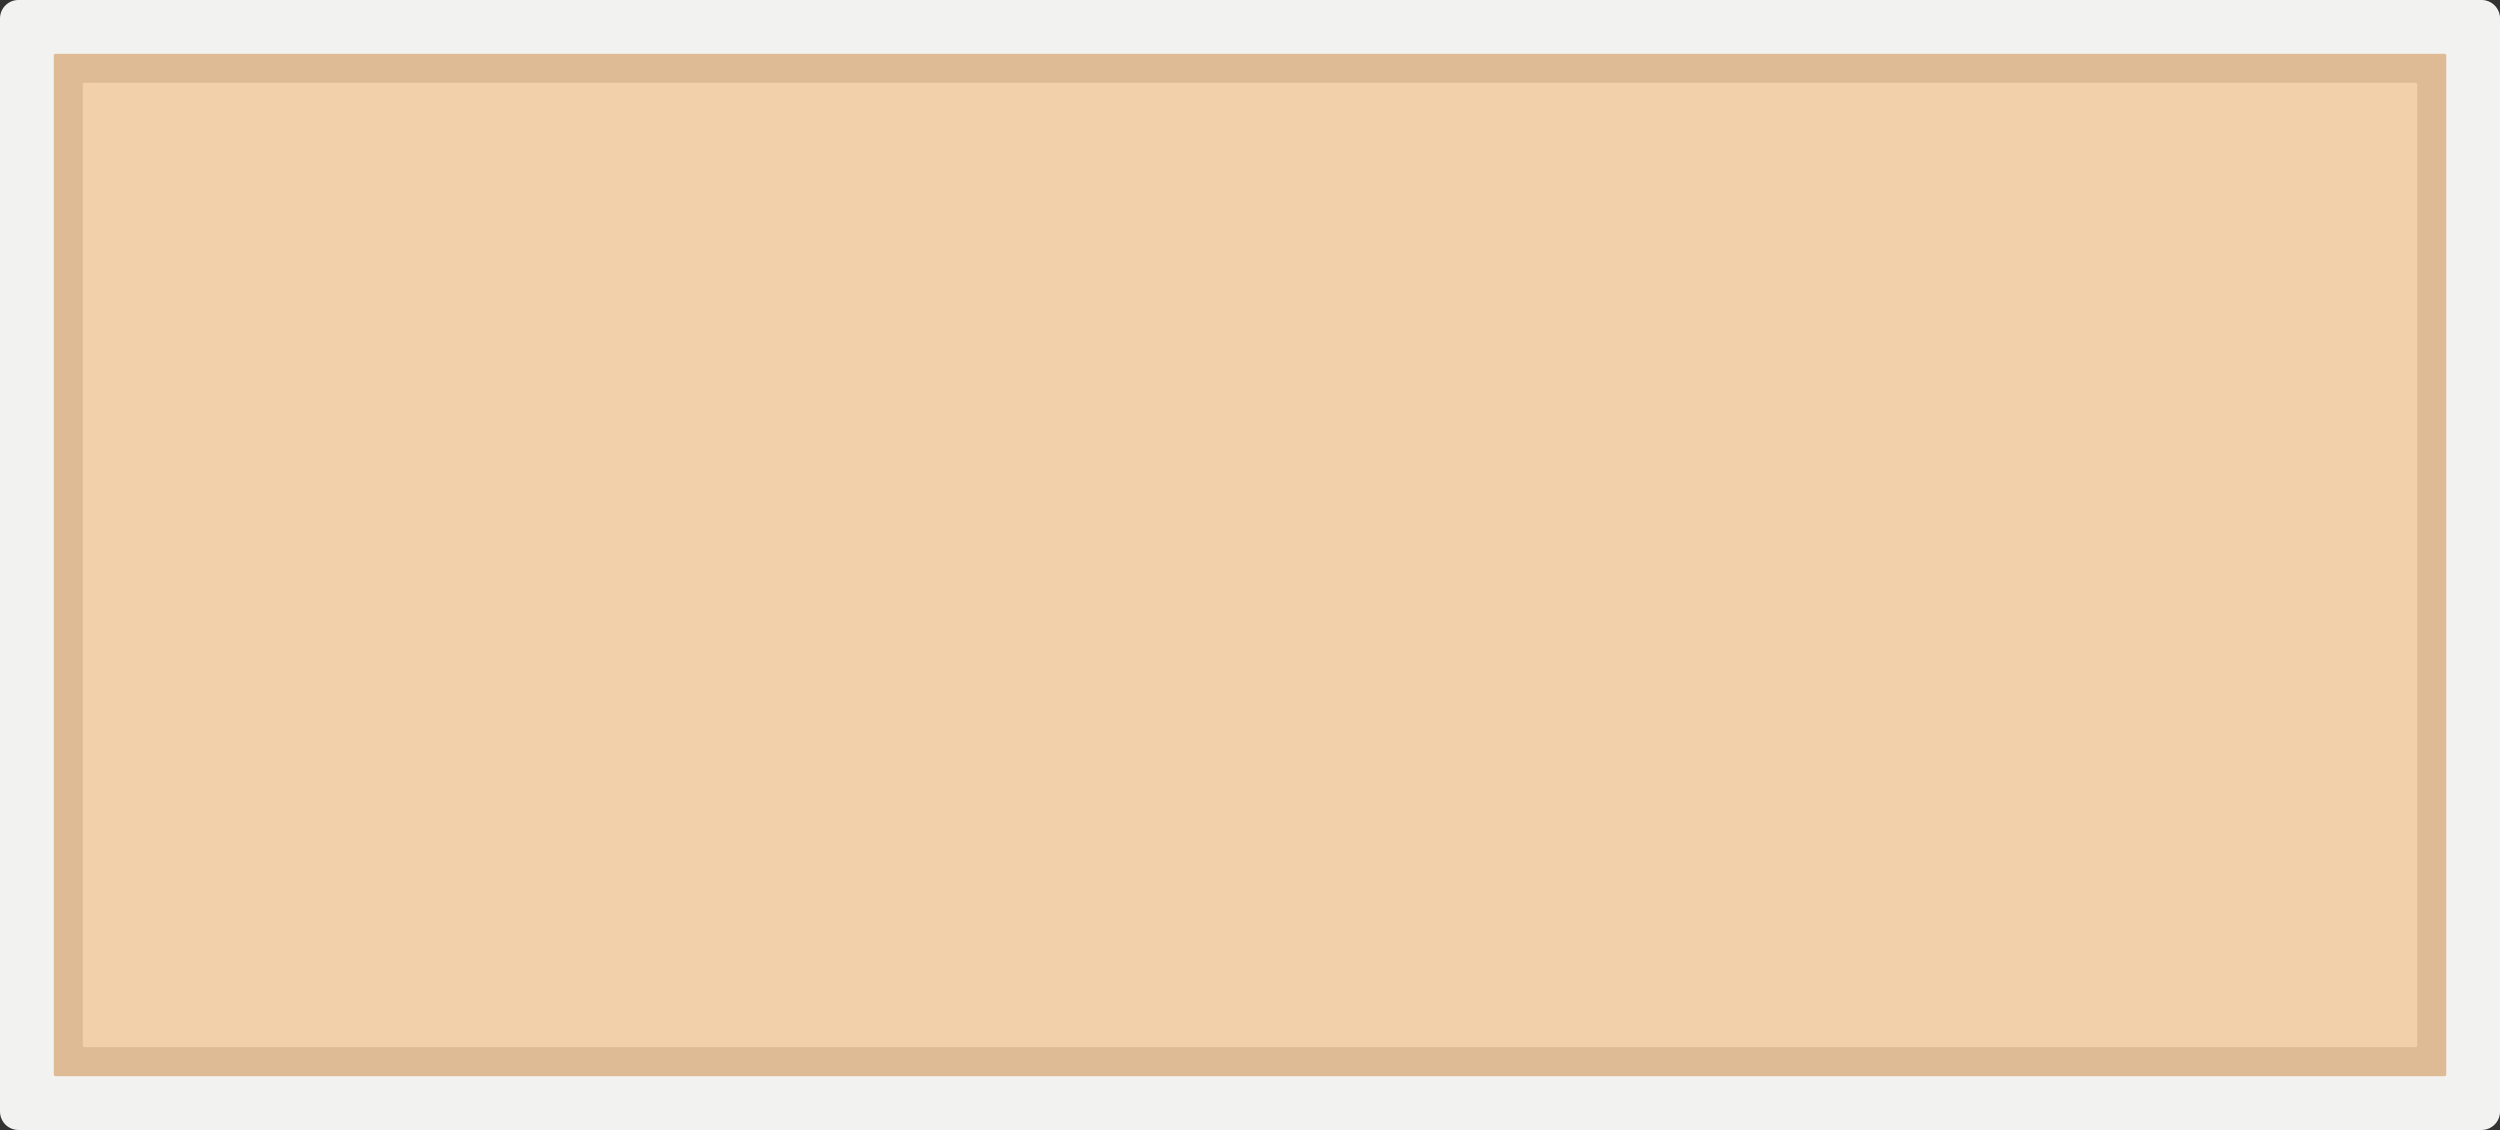 <?xml version="1.0" encoding="UTF-8"?>
<!DOCTYPE svg PUBLIC '-//W3C//DTD SVG 1.0//EN'
          'http://www.w3.org/TR/2001/REC-SVG-20010904/DTD/svg10.dtd'>
<svg height="756.4" preserveAspectRatio="xMidYMid meet" version="1.0" viewBox="0.0 0.0 1673.4 756.4" width="1673.4" xmlns="http://www.w3.org/2000/svg" xmlns:xlink="http://www.w3.org/1999/xlink" zoomAndPan="magnify"
><rect x="0.0" y="0.0" width="1673.4" height="756.4" fill="#333333" stroke="none"/><defs
  ><clipPath id="a"
    ><path d="M 0 0 L 1673.422 0 L 1673.422 756.359 L 0 756.359 Z M 0 0"
    /></clipPath
  ></defs
  ><g
  ><g clip-path="url(#a)" id="change1_1"
    ><path d="M 1661.059 756.359 L 12.363 756.359 C 5.535 756.359 0 750.824 0 743.996 L 0 12.363 C 0 5.531 5.535 -0.004 12.363 -0.004 L 1661.059 -0.004 C 1667.891 -0.004 1673.422 5.531 1673.422 12.363 L 1673.422 743.996 C 1673.422 750.824 1667.891 756.359 1661.059 756.359" fill="#f2f2f0"
    /></g
    ><g id="change2_1"
    ><path d="M 35.996 719.18 L 35.996 37.18 C 35.996 36.523 36.527 35.992 37.18 35.992 L 1636.238 35.992 C 1636.898 35.992 1637.43 36.523 1637.43 37.18 L 1637.43 719.18 C 1637.43 719.832 1636.898 720.363 1636.238 720.363 L 37.18 720.363 C 36.527 720.363 35.996 719.832 35.996 719.18" fill="#dfbb95"
    /></g
    ><g id="change3_1"
    ><path d="M 55.426 699.816 L 55.426 56.539 C 55.426 55.922 55.926 55.422 56.543 55.422 L 1616.879 55.422 C 1617.5 55.422 1618 55.922 1618 56.539 L 1618 699.816 C 1618 700.434 1617.5 700.934 1616.879 700.934 L 56.543 700.934 C 55.926 700.934 55.426 700.434 55.426 699.816" fill="#f2d0aa"
    /></g
  ></g
></svg
>
